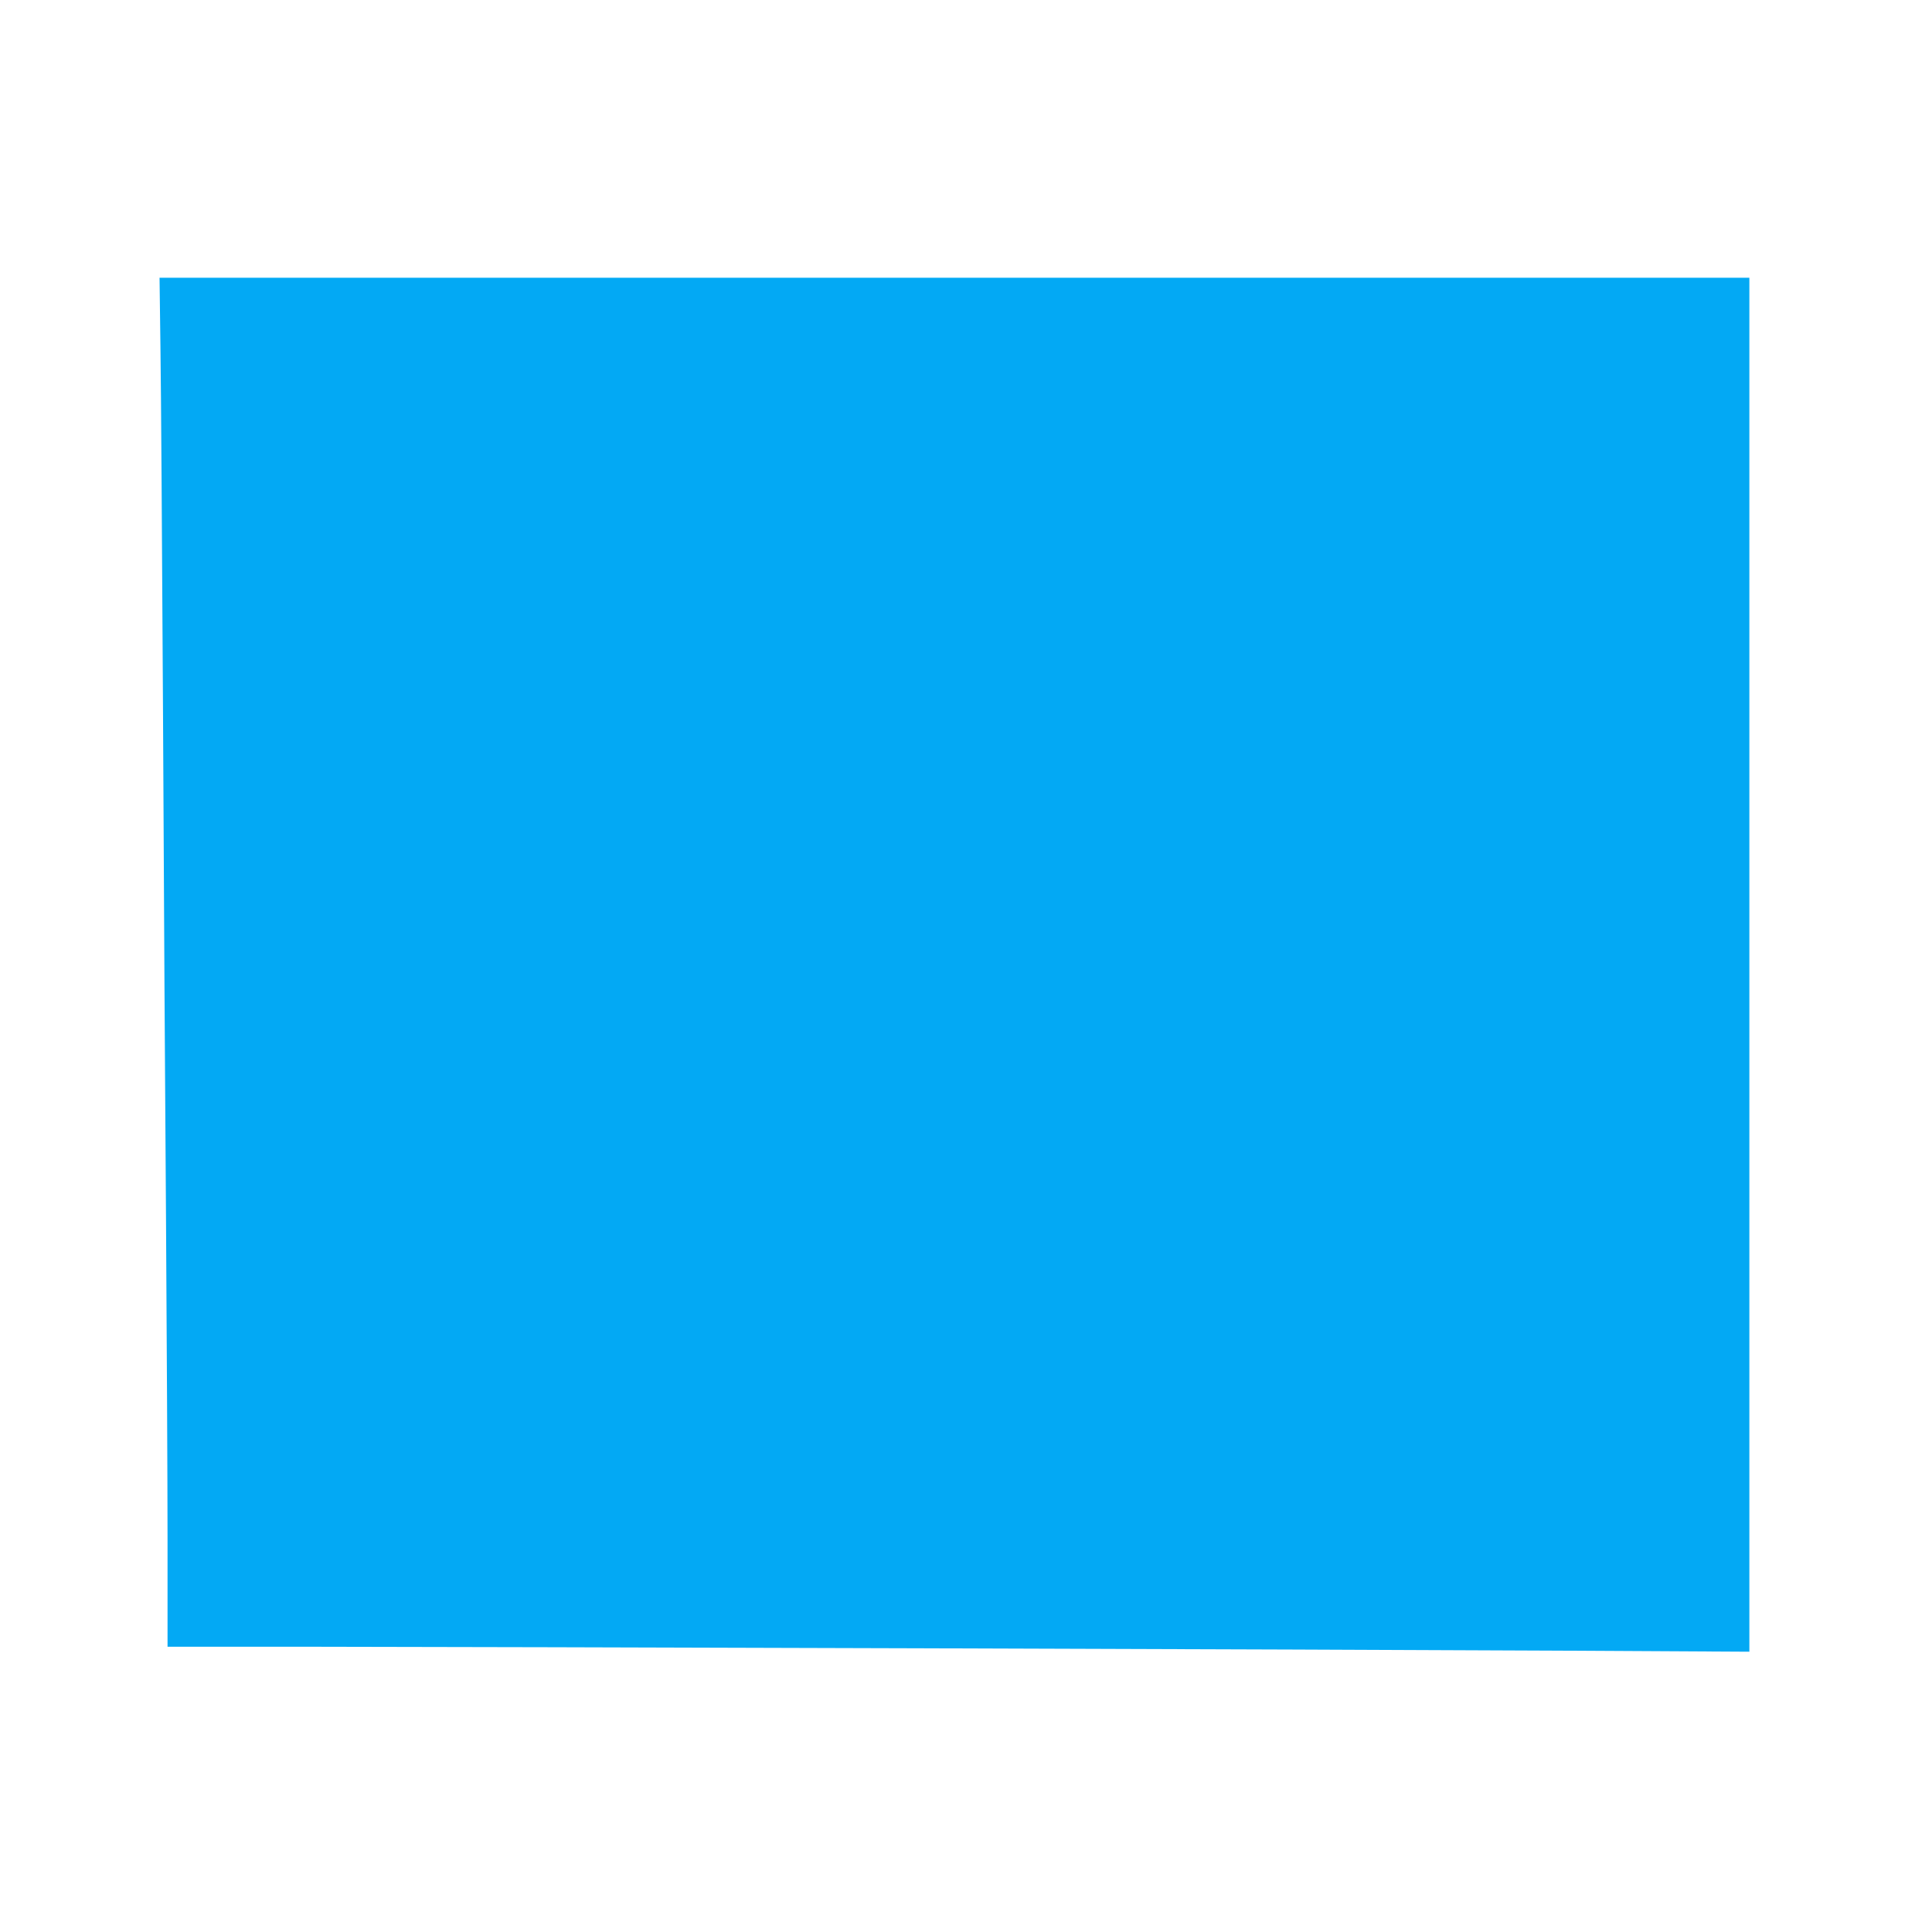 <?xml version="1.0" standalone="no"?>
<!DOCTYPE svg PUBLIC "-//W3C//DTD SVG 20010904//EN"
 "http://www.w3.org/TR/2001/REC-SVG-20010904/DTD/svg10.dtd">
<svg version="1.0" xmlns="http://www.w3.org/2000/svg"
 width="1280pt" height="1280pt" viewBox="0 0 1280 1280"
 preserveAspectRatio="xMidYMid meet">
<g transform="translate(0,1280) scale(0.1,-0.1)"
fill="#03a9f4" stroke="none">
<path d="M1063 10498 c4 -255 11 -1345 17 -2423 5 -1078 14 -2594 20 -3370 5
-775 10 -1726 10 -2112 l0 -703 918 0 c1291 -1 6788 -18 8300 -26 l1262 -7 0
4552 0 4551 -5267 0 -5266 0 6 -462z"/>
</g>
</svg>
